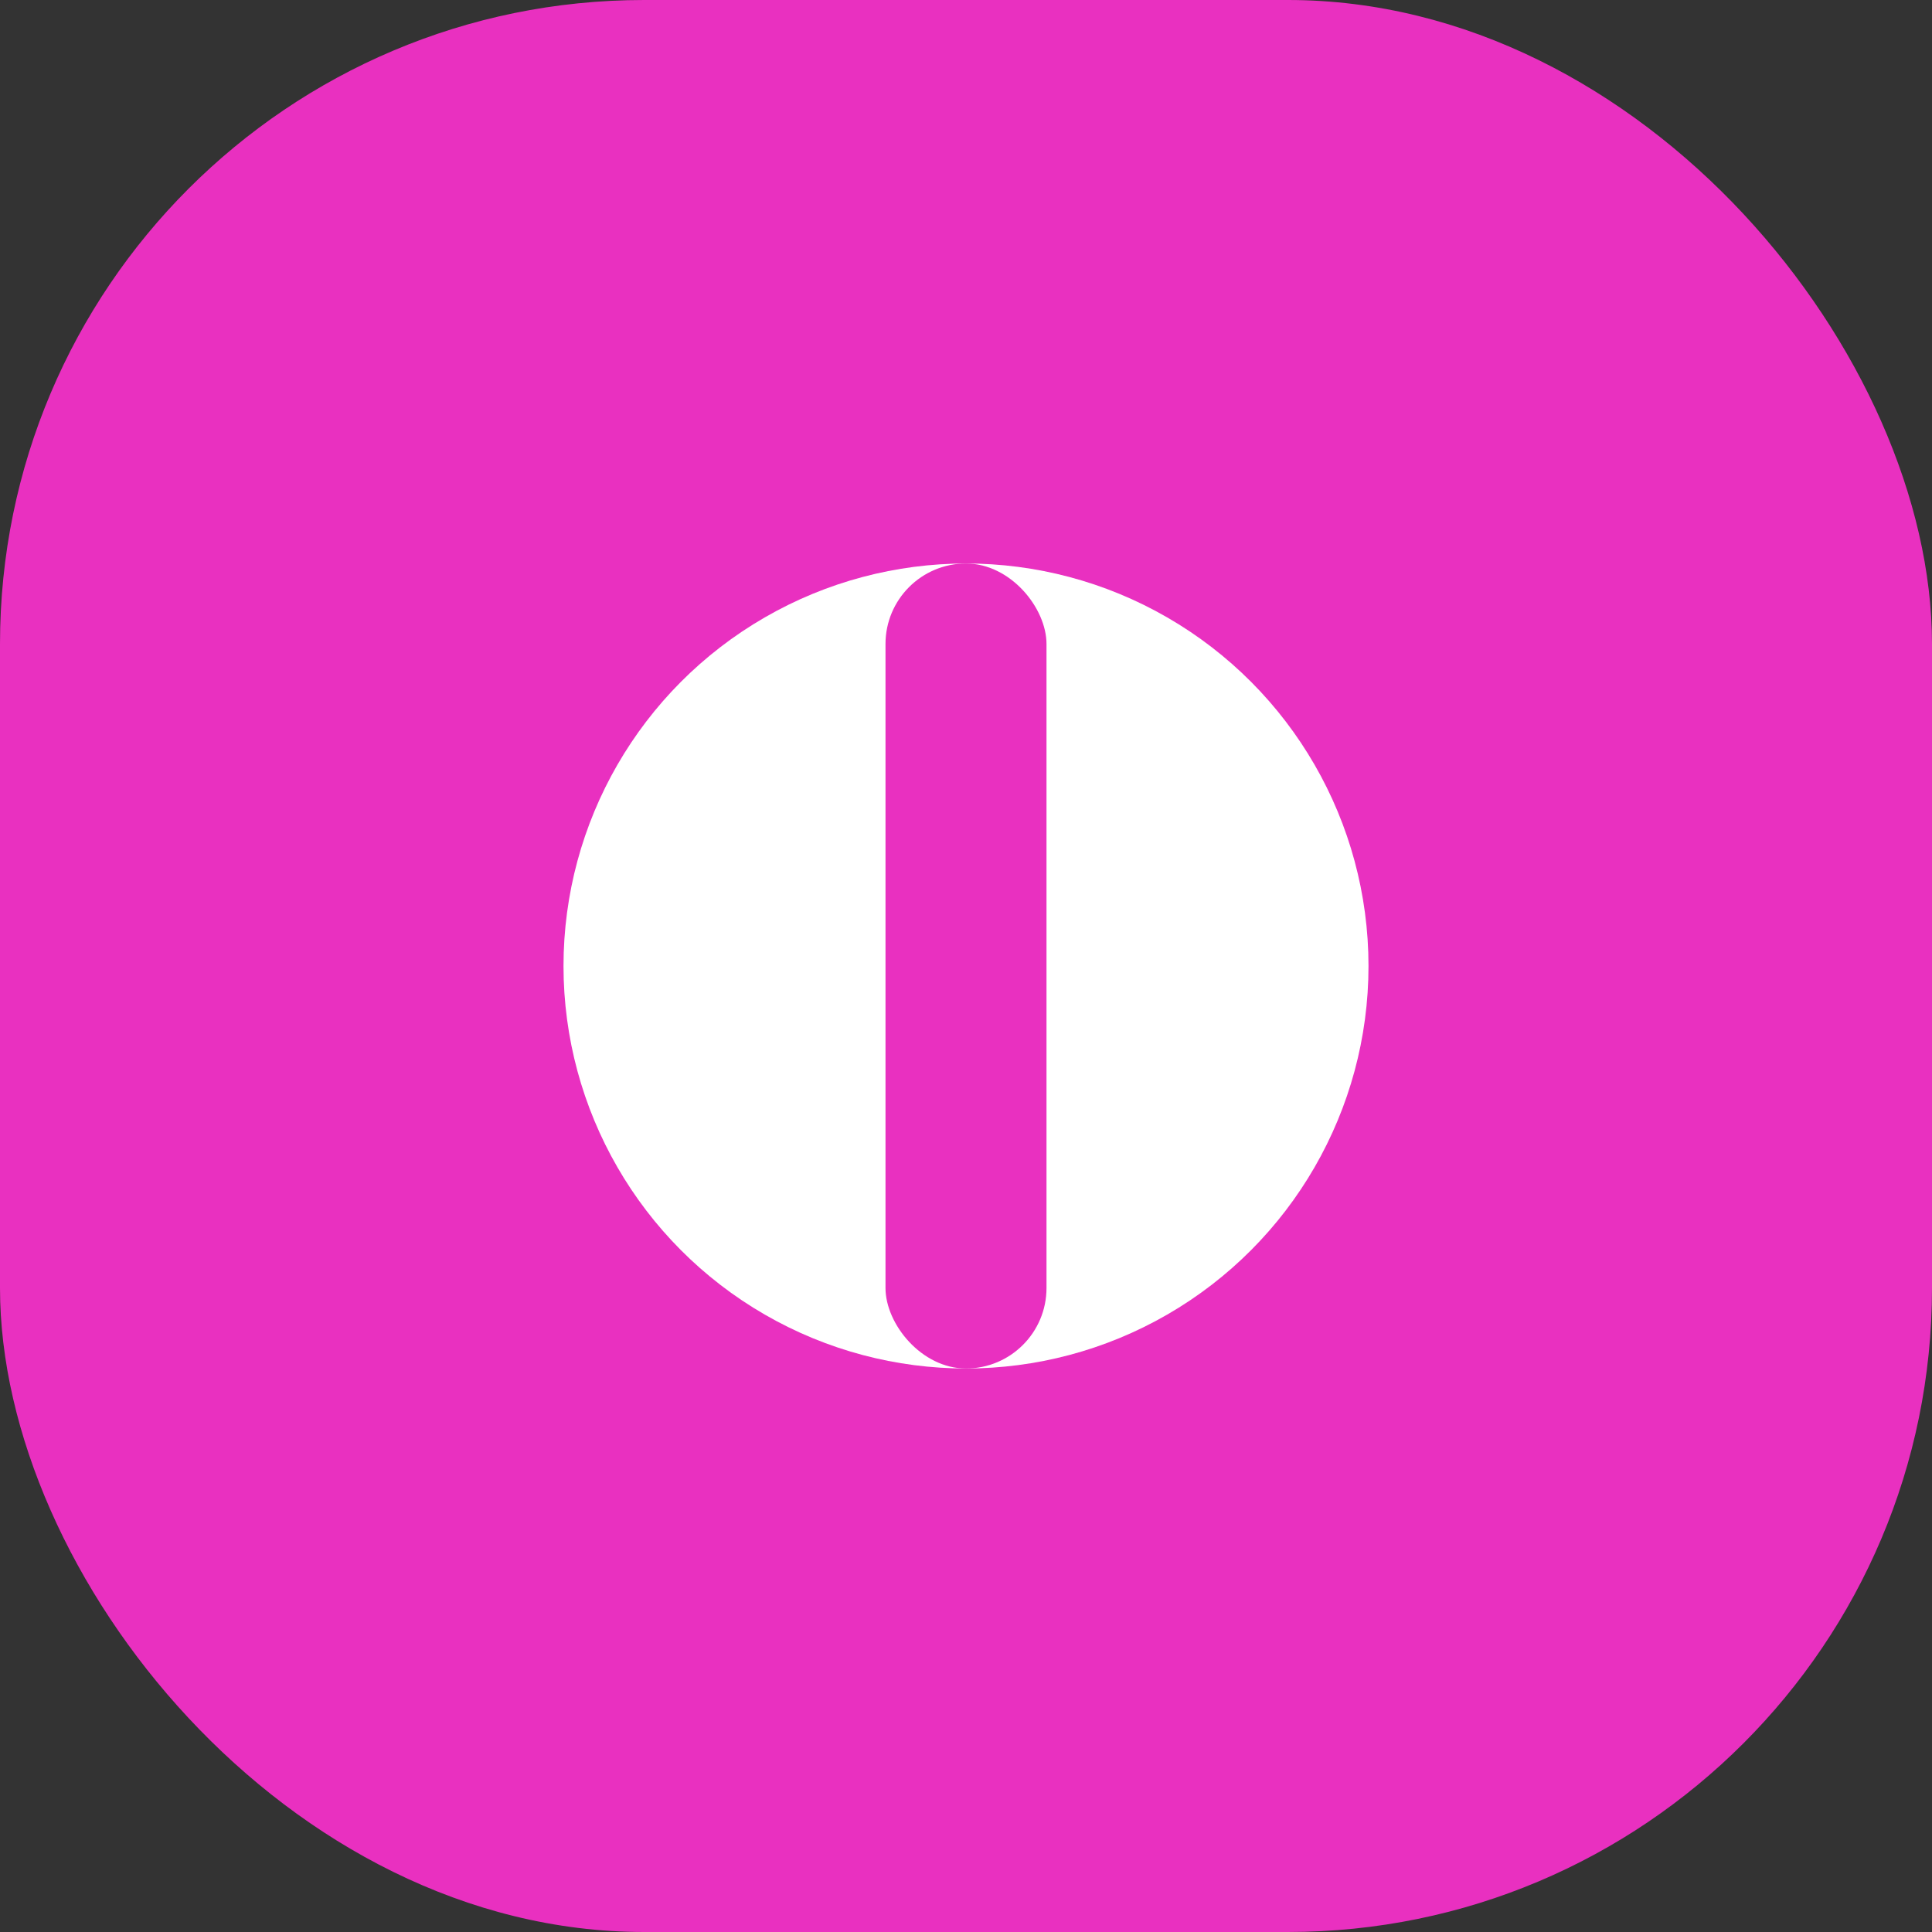 
<svg width="36" height="36" fill="none" viewBox="0 0 24 24" xmlns="http://www.w3.org/2000/svg">
  <rect x="0" y="0" width="24" height="24" fill="#333333" stroke="none"/>
  <rect width="24" height="24" rx="8" fill="#e930c0"></rect>
  <circle cx="12" cy="12" r="5" fill="#ffffff"></circle>
  <rect x="11" y="7" width="2" height="10" rx="1" fill="#e930c0"></rect>
</svg>
